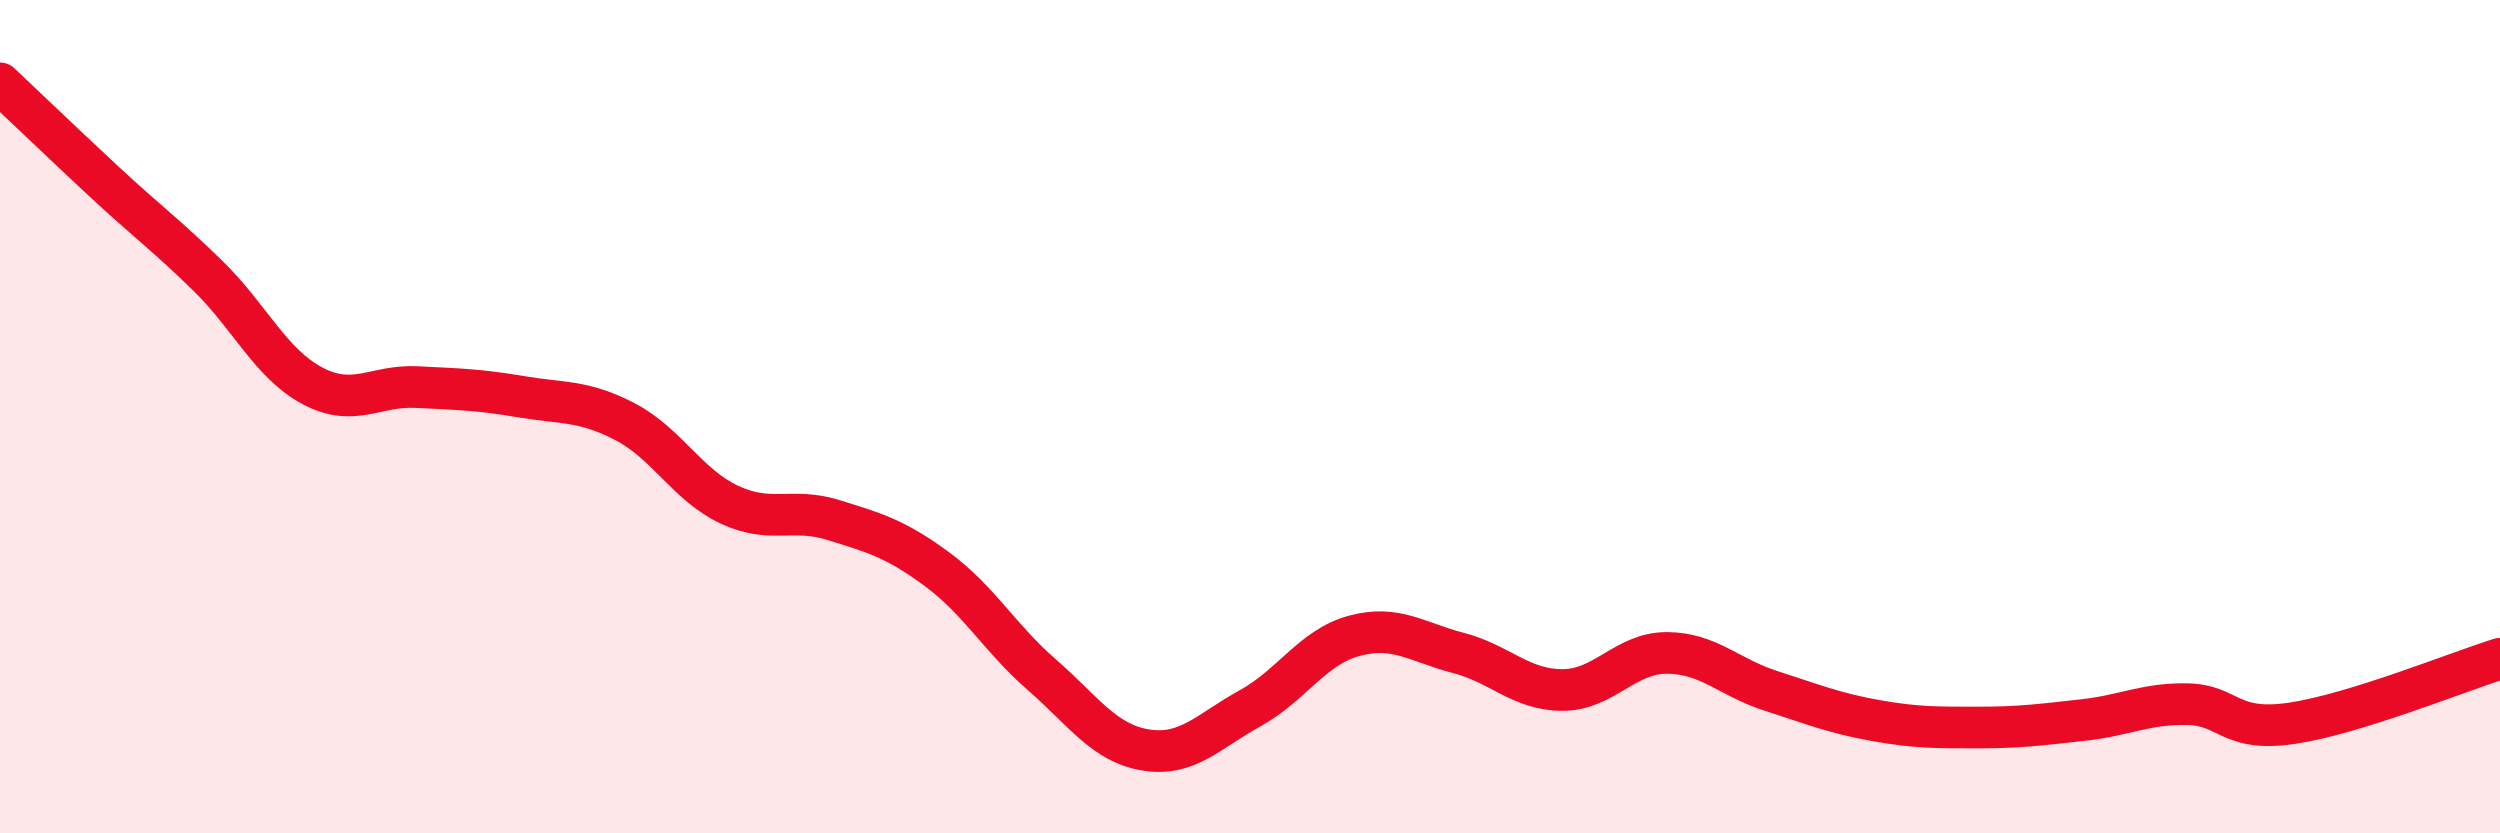 
    <svg width="60" height="20" viewBox="0 0 60 20" xmlns="http://www.w3.org/2000/svg">
      <path
        d="M 0,2 C 0.5,2.47 1.5,3.43 2.5,4.36 C 3.5,5.29 4,5.65 5,6.63 C 6,7.61 6.5,8.73 7.5,9.26 C 8.5,9.79 9,9.24 10,9.29 C 11,9.34 11.5,9.35 12.5,9.52 C 13.5,9.69 14,9.6 15,10.12 C 16,10.64 16.5,11.64 17.5,12.11 C 18.5,12.58 19,12.17 20,12.48 C 21,12.79 21.5,12.93 22.5,13.67 C 23.5,14.41 24,15.32 25,16.19 C 26,17.06 26.5,17.84 27.5,18 C 28.5,18.16 29,17.55 30,17 C 31,16.45 31.5,15.53 32.5,15.26 C 33.5,14.99 34,15.41 35,15.67 C 36,15.93 36.5,16.56 37.5,16.56 C 38.5,16.56 39,15.67 40,15.67 C 41,15.67 41.5,16.26 42.5,16.58 C 43.5,16.9 44,17.11 45,17.29 C 46,17.47 46.5,17.46 47.5,17.46 C 48.5,17.46 49,17.39 50,17.28 C 51,17.17 51.5,16.88 52.5,16.9 C 53.5,16.92 53.5,17.58 55,17.36 C 56.5,17.14 59,16.12 60,15.81L60 20L0 20Z"
        fill="#EB0A25"
        opacity="0.1"
        stroke-linecap="round"
        stroke-linejoin="round"
      />
      <path
        d="M 0,2 C 0.5,2.47 1.5,3.43 2.5,4.36 C 3.5,5.29 4,5.65 5,6.63 C 6,7.61 6.5,8.73 7.5,9.26 C 8.5,9.79 9,9.24 10,9.29 C 11,9.34 11.5,9.35 12.5,9.52 C 13.5,9.69 14,9.6 15,10.12 C 16,10.64 16.5,11.64 17.5,12.11 C 18.5,12.58 19,12.17 20,12.48 C 21,12.79 21.5,12.93 22.5,13.67 C 23.5,14.41 24,15.32 25,16.19 C 26,17.06 26.5,17.84 27.5,18 C 28.5,18.16 29,17.55 30,17 C 31,16.45 31.5,15.53 32.5,15.26 C 33.5,14.99 34,15.41 35,15.67 C 36,15.93 36.5,16.56 37.5,16.56 C 38.5,16.56 39,15.67 40,15.67 C 41,15.67 41.5,16.26 42.5,16.58 C 43.5,16.9 44,17.11 45,17.29 C 46,17.47 46.5,17.46 47.5,17.46 C 48.5,17.46 49,17.39 50,17.28 C 51,17.17 51.5,16.88 52.5,16.9 C 53.5,16.92 53.5,17.58 55,17.36 C 56.5,17.14 59,16.12 60,15.81"
        stroke="#EB0A25"
        stroke-width="1"
        fill="none"
        stroke-linecap="round"
        stroke-linejoin="round"
      />
    </svg>
  